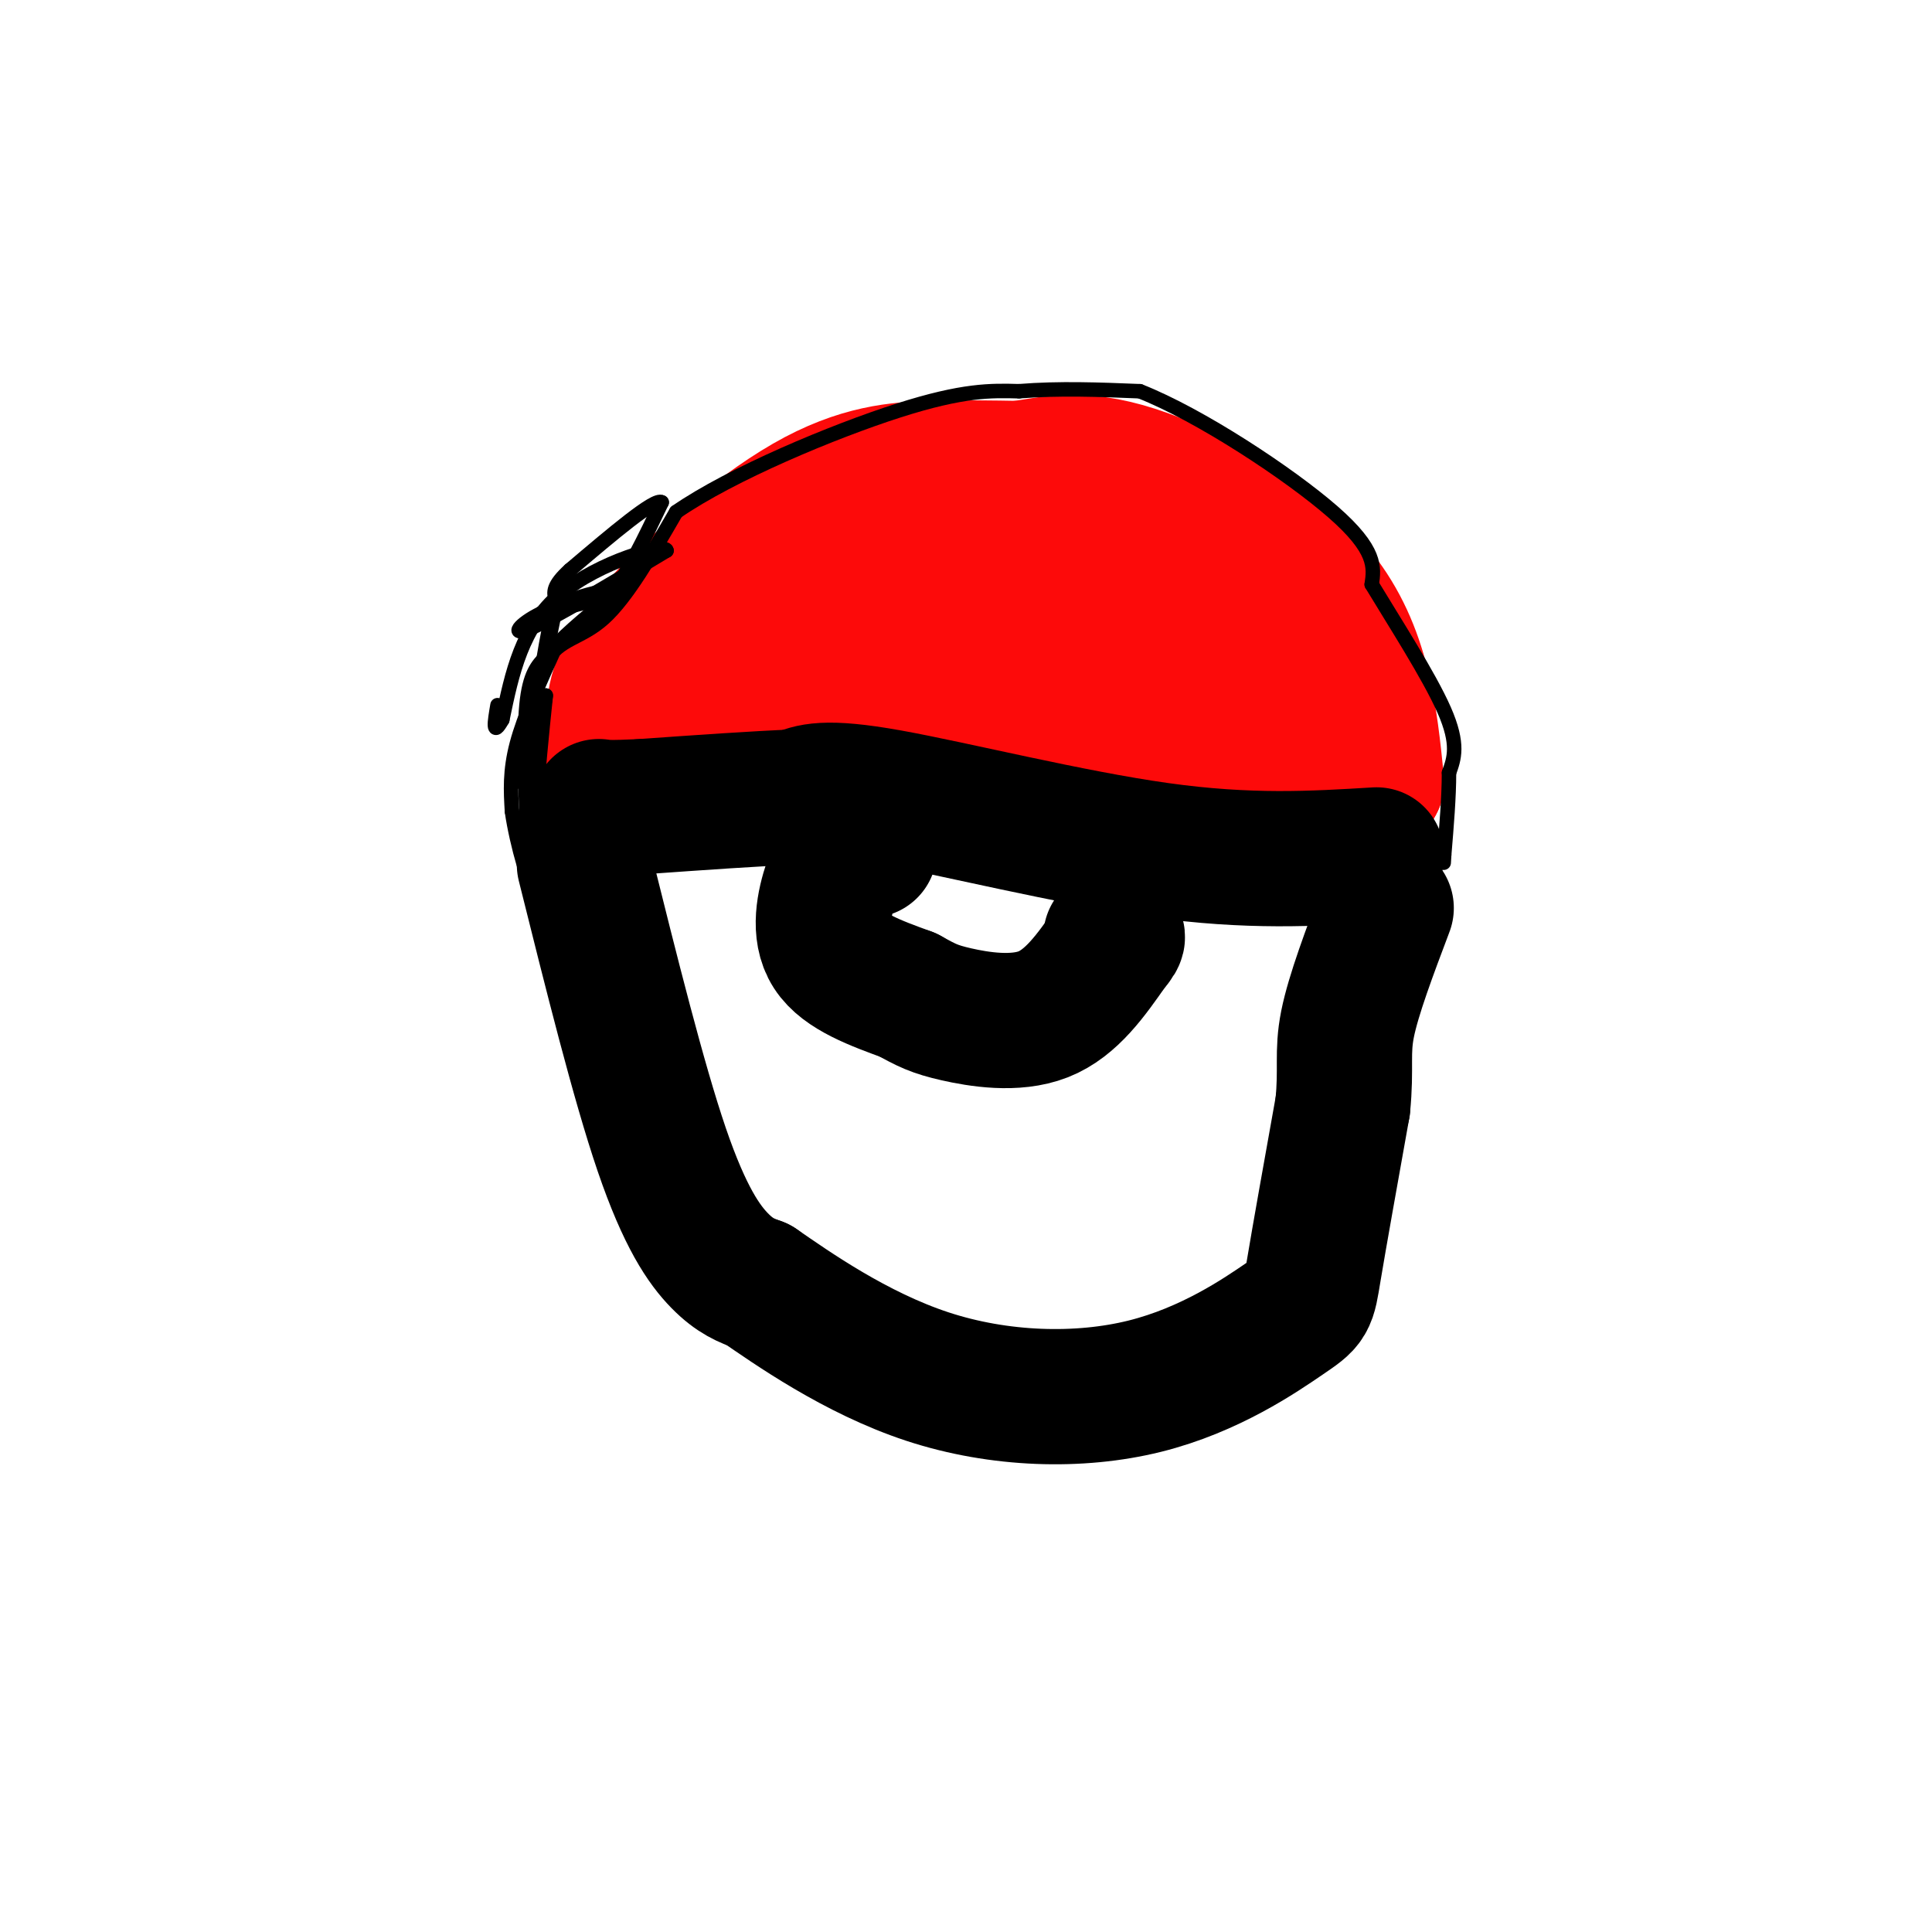 <svg viewBox='0 0 400 400' version='1.1' xmlns='http://www.w3.org/2000/svg' xmlns:xlink='http://www.w3.org/1999/xlink'><g fill='none' stroke='#FD0A0A' stroke-width='28' stroke-linecap='round' stroke-linejoin='round'><path d='M127,162c-0.115,-4.219 -0.230,-8.437 0,-13c0.230,-4.563 0.804,-9.470 8,-18c7.196,-8.530 21.014,-20.681 32,-27c10.986,-6.319 19.139,-6.805 26,-7c6.861,-0.195 12.431,-0.097 18,0'/><path d='M211,97c6.095,-0.798 12.333,-2.792 24,1c11.667,3.792 28.762,13.369 38,25c9.238,11.631 10.619,25.315 12,39'/><path d='M285,162c-3.378,7.311 -17.822,6.089 -37,5c-19.178,-1.089 -43.089,-2.044 -67,-3'/><path d='M181,164c-12.956,-1.578 -11.844,-4.022 -16,-5c-4.156,-0.978 -13.578,-0.489 -23,0'/><path d='M142,159c4.071,-7.107 25.750,-24.875 37,-33c11.250,-8.125 12.071,-6.607 18,-6c5.929,0.607 16.964,0.304 28,0'/><path d='M225,120c9.123,1.132 17.930,3.963 24,8c6.070,4.037 9.404,9.279 15,12c5.596,2.721 13.456,2.920 -1,3c-14.456,0.080 -51.228,0.040 -88,0'/><path d='M175,143c-16.167,-0.167 -12.583,-0.583 -9,-1'/></g>
<g fill='none' stroke='#000000' stroke-width='28' stroke-linecap='round' stroke-linejoin='round'><path d='M285,177c-13.200,0.800 -26.400,1.600 -45,-1c-18.600,-2.600 -42.600,-8.600 -56,-11c-13.400,-2.400 -16.200,-1.200 -19,0'/><path d='M165,165c-8.500,0.333 -20.250,1.167 -32,2'/><path d='M133,167c-6.833,0.333 -7.917,0.167 -9,0'/><path d='M180,176c-1.333,-0.429 -2.667,-0.857 -4,0c-1.333,0.857 -2.667,3.000 -4,7c-1.333,4.000 -2.667,9.857 0,14c2.667,4.143 9.333,6.571 16,9'/><path d='M188,206c3.833,2.131 5.417,2.958 10,4c4.583,1.042 12.167,2.298 18,0c5.833,-2.298 9.917,-8.149 14,-14'/><path d='M230,196c2.333,-2.667 1.167,-2.333 0,-2'/><path d='M121,179c5.600,22.467 11.200,44.933 16,59c4.800,14.067 8.800,19.733 12,23c3.200,3.267 5.600,4.133 8,5'/><path d='M157,266c6.885,4.742 20.096,14.097 35,19c14.904,4.903 31.500,5.356 45,2c13.500,-3.356 23.904,-10.519 29,-14c5.096,-3.481 4.885,-3.280 6,-10c1.115,-6.720 3.558,-20.360 6,-34'/><path d='M278,229c0.800,-8.000 -0.200,-11.000 1,-17c1.200,-6.000 4.600,-15.000 8,-24'/></g>
<g fill='none' stroke='#000000' stroke-width='3' stroke-linecap='round' stroke-linejoin='round'><path d='M108,162c1.111,-10.044 2.222,-20.089 5,-25c2.778,-4.911 7.222,-4.689 12,-9c4.778,-4.311 9.889,-13.156 15,-22'/><path d='M140,106c11.444,-7.911 32.556,-16.689 46,-21c13.444,-4.311 19.222,-4.156 25,-4'/><path d='M211,81c8.333,-0.667 16.667,-0.333 25,0'/><path d='M236,81c12.422,4.889 30.978,17.111 40,25c9.022,7.889 8.511,11.444 8,15'/><path d='M284,121c4.533,7.533 11.867,18.867 15,26c3.133,7.133 2.067,10.067 1,13'/><path d='M300,160c0.000,5.000 -0.500,11.000 -1,17'/><path d='M299,177c-0.167,2.833 -0.083,1.417 0,0'/><path d='M115,134c-3.250,7.167 -6.500,14.333 -8,20c-1.500,5.667 -1.250,9.833 -1,14'/><path d='M106,168c0.956,6.756 3.844,16.644 5,17c1.156,0.356 0.578,-8.822 0,-18'/><path d='M111,167c0.333,-6.833 1.167,-14.917 2,-23'/><path d='M113,144c-0.578,3.044 -3.022,22.156 -4,29c-0.978,6.844 -0.489,1.422 0,-4'/><path d='M109,169c-0.178,-5.289 -0.622,-16.511 0,-23c0.622,-6.489 2.311,-8.244 4,-10'/><path d='M113,136c2.833,-3.667 7.917,-7.833 13,-12'/><path d='M126,124c4.000,-5.333 7.500,-12.667 11,-20'/><path d='M137,104c-1.333,-1.000 -10.167,6.500 -19,14'/><path d='M118,118c-3.667,3.333 -3.333,4.667 -3,6'/><path d='M115,124c-1.267,5.111 -2.933,14.889 -3,16c-0.067,1.111 1.467,-6.444 3,-14'/><path d='M115,126c4.600,-3.289 14.600,-4.511 15,-4c0.400,0.511 -8.800,2.756 -18,5'/><path d='M112,127c-4.489,2.156 -6.711,5.044 -2,3c4.711,-2.044 16.356,-9.022 28,-16'/><path d='M138,114c0.000,-1.644 -14.000,2.244 -22,9c-8.000,6.756 -10.000,16.378 -12,26'/><path d='M104,149c-2.167,3.833 -1.583,0.417 -1,-3'/></g>
</svg>